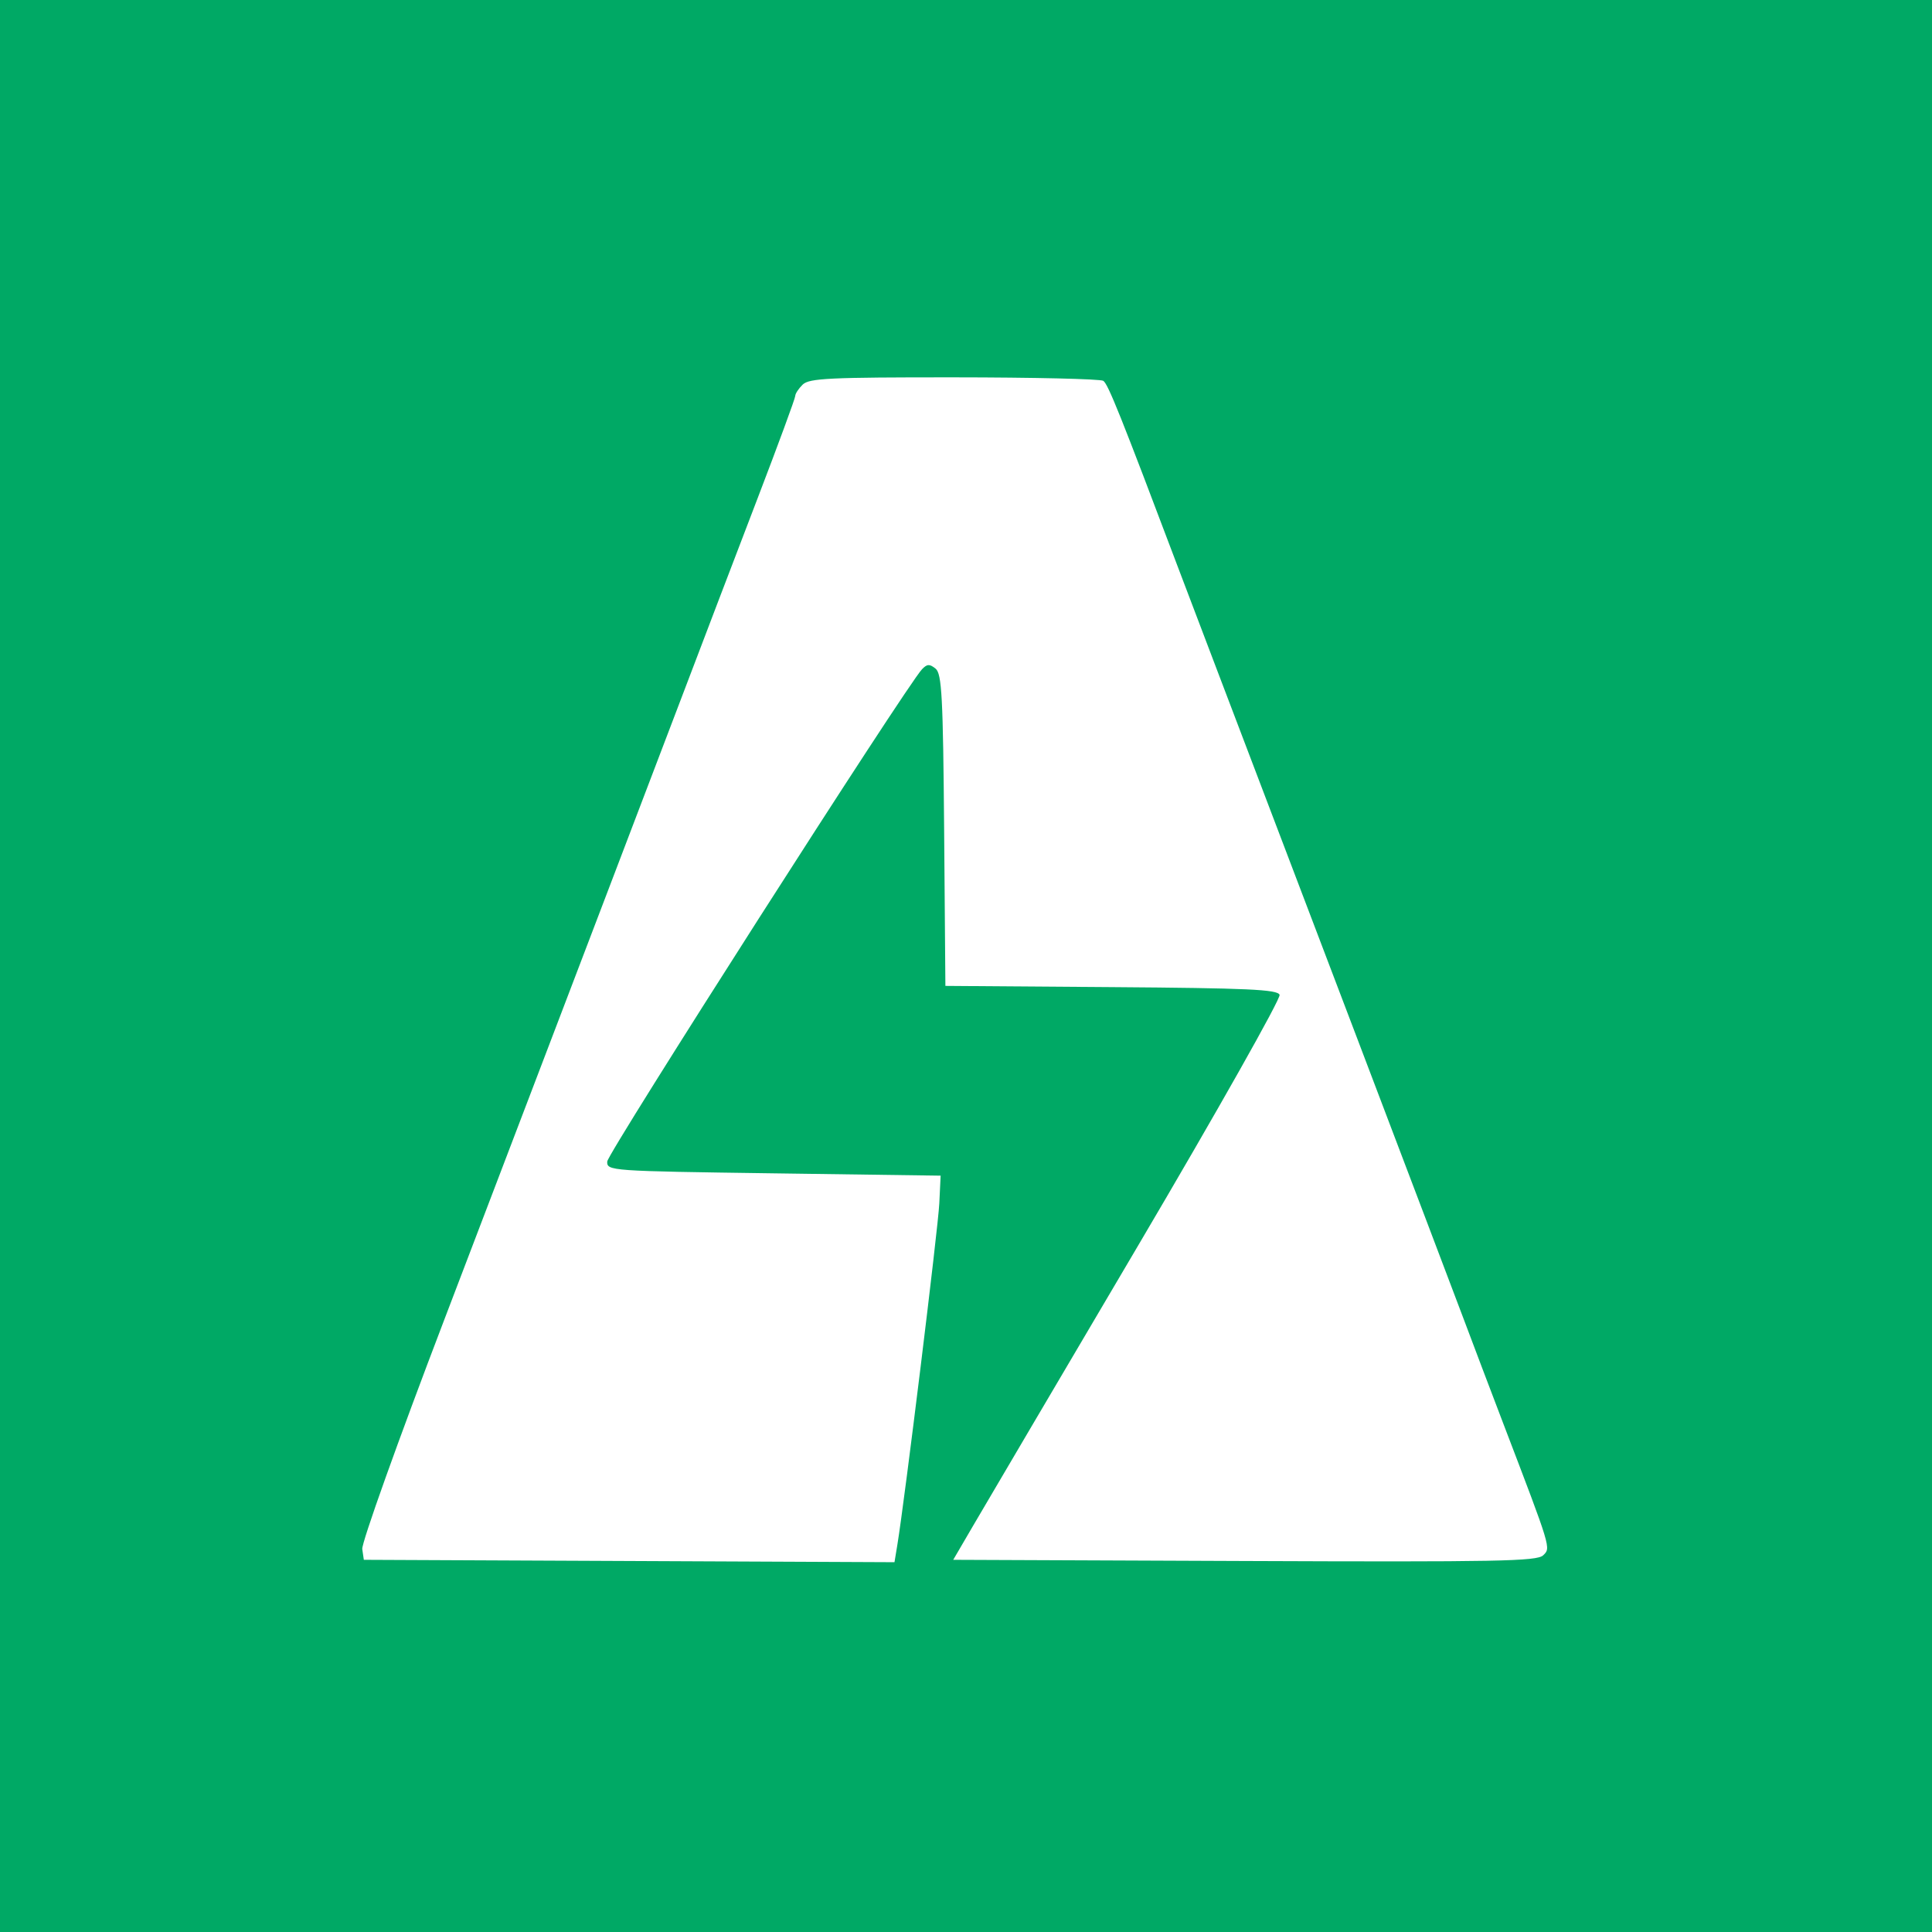 <svg width="256" height="256" viewBox="0 0 256 256" fill="none" xmlns="http://www.w3.org/2000/svg">
<rect width="256" height="256" fill="#00A965"/>
<path fill-rule="evenodd" clip-rule="evenodd" d="M106.365 50.955C105.819 51.485 105.373 52.166 105.373 52.469C105.373 52.772 103.121 58.893 100.369 66.071C97.616 73.249 92.953 85.469 90.006 93.227C87.059 100.985 82.747 112.3 80.424 118.371C78.1 124.443 74.785 133.136 73.056 137.689C71.327 142.243 64.936 158.991 58.854 174.907C52.772 190.824 47.888 204.484 48.002 205.264L48.209 206.683L83.367 206.841L118.524 207L118.904 204.695C119.873 198.812 124.306 162.732 124.462 159.461L124.638 155.781L102.53 155.474C80.765 155.173 80.424 155.148 80.46 153.913C80.491 152.802 120.097 90.863 122.171 88.68C122.843 87.973 123.174 87.957 123.966 88.595C124.798 89.265 124.961 92.331 125.103 110.007L125.269 130.637L147.242 130.798C165.369 130.931 169.274 131.11 169.553 131.817C169.74 132.288 161.295 147.257 150.786 165.079C140.277 182.902 130.47 199.554 128.993 202.083L126.307 206.683L164.923 206.841C198.391 206.978 203.663 206.877 204.477 206.088C205.508 205.087 205.595 205.376 199.179 188.591C197.567 184.375 195.162 178.028 193.833 174.486C191.534 168.36 169.234 109.681 161.787 90.161C159.856 85.101 157.339 78.478 156.193 75.442C148.511 55.088 146.819 50.861 146.189 50.46C145.8 50.212 136.904 50.006 126.42 50C109.924 49.992 107.224 50.121 106.365 50.955Z" fill="white"/>
</svg>
